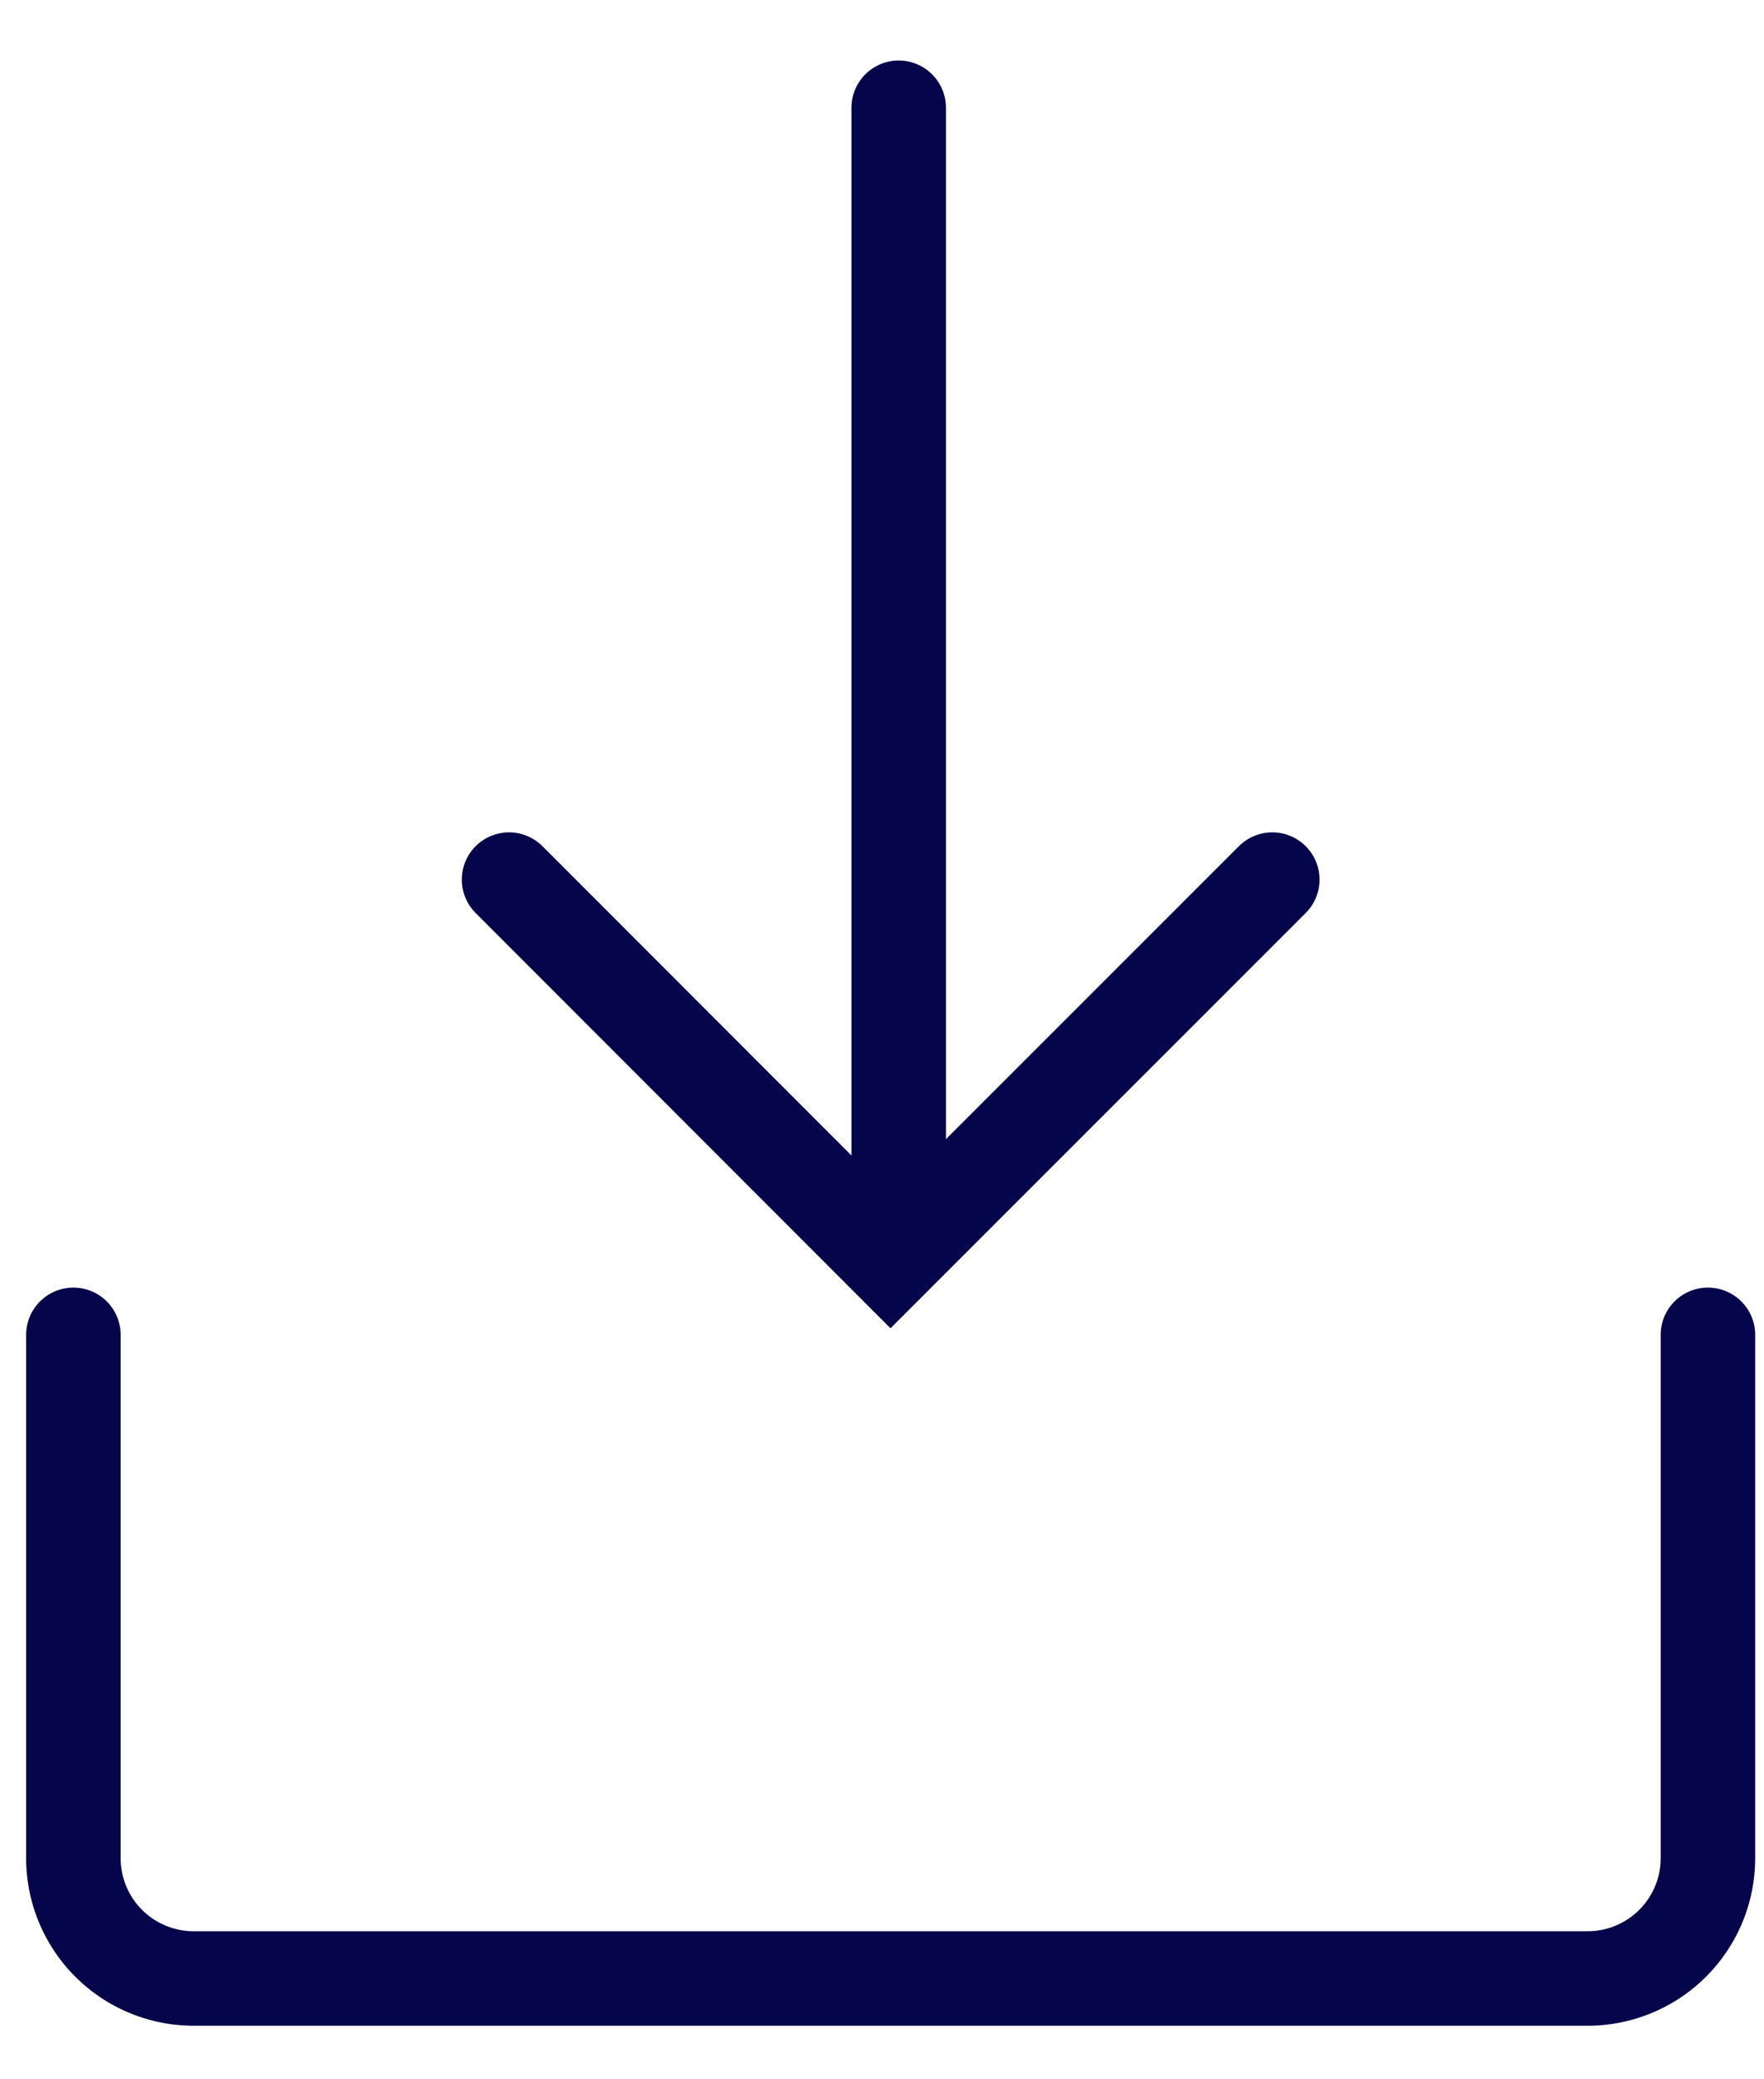 <svg id="Layer_1" data-name="Layer 1" xmlns="http://www.w3.org/2000/svg" viewBox="0 0 56 66"><defs><style>.cls-1{fill:none;stroke:#05054B;stroke-linecap:round;stroke-miterlimit:10;stroke-width:3px;}</style></defs><title>download-blue-icon</title><line class="cls-1" x1="28.53" y1="3.42" x2="28.53" y2="38.88"/><polyline class="cls-1" points="40.39 27.92 28.27 40.04 16.16 27.92"/><path class="cls-1" d="M54.22,42.37V59A3.82,3.82,0,0,1,50.4,62.8H6.14A3.82,3.82,0,0,1,2.33,59V42.37"/></svg>